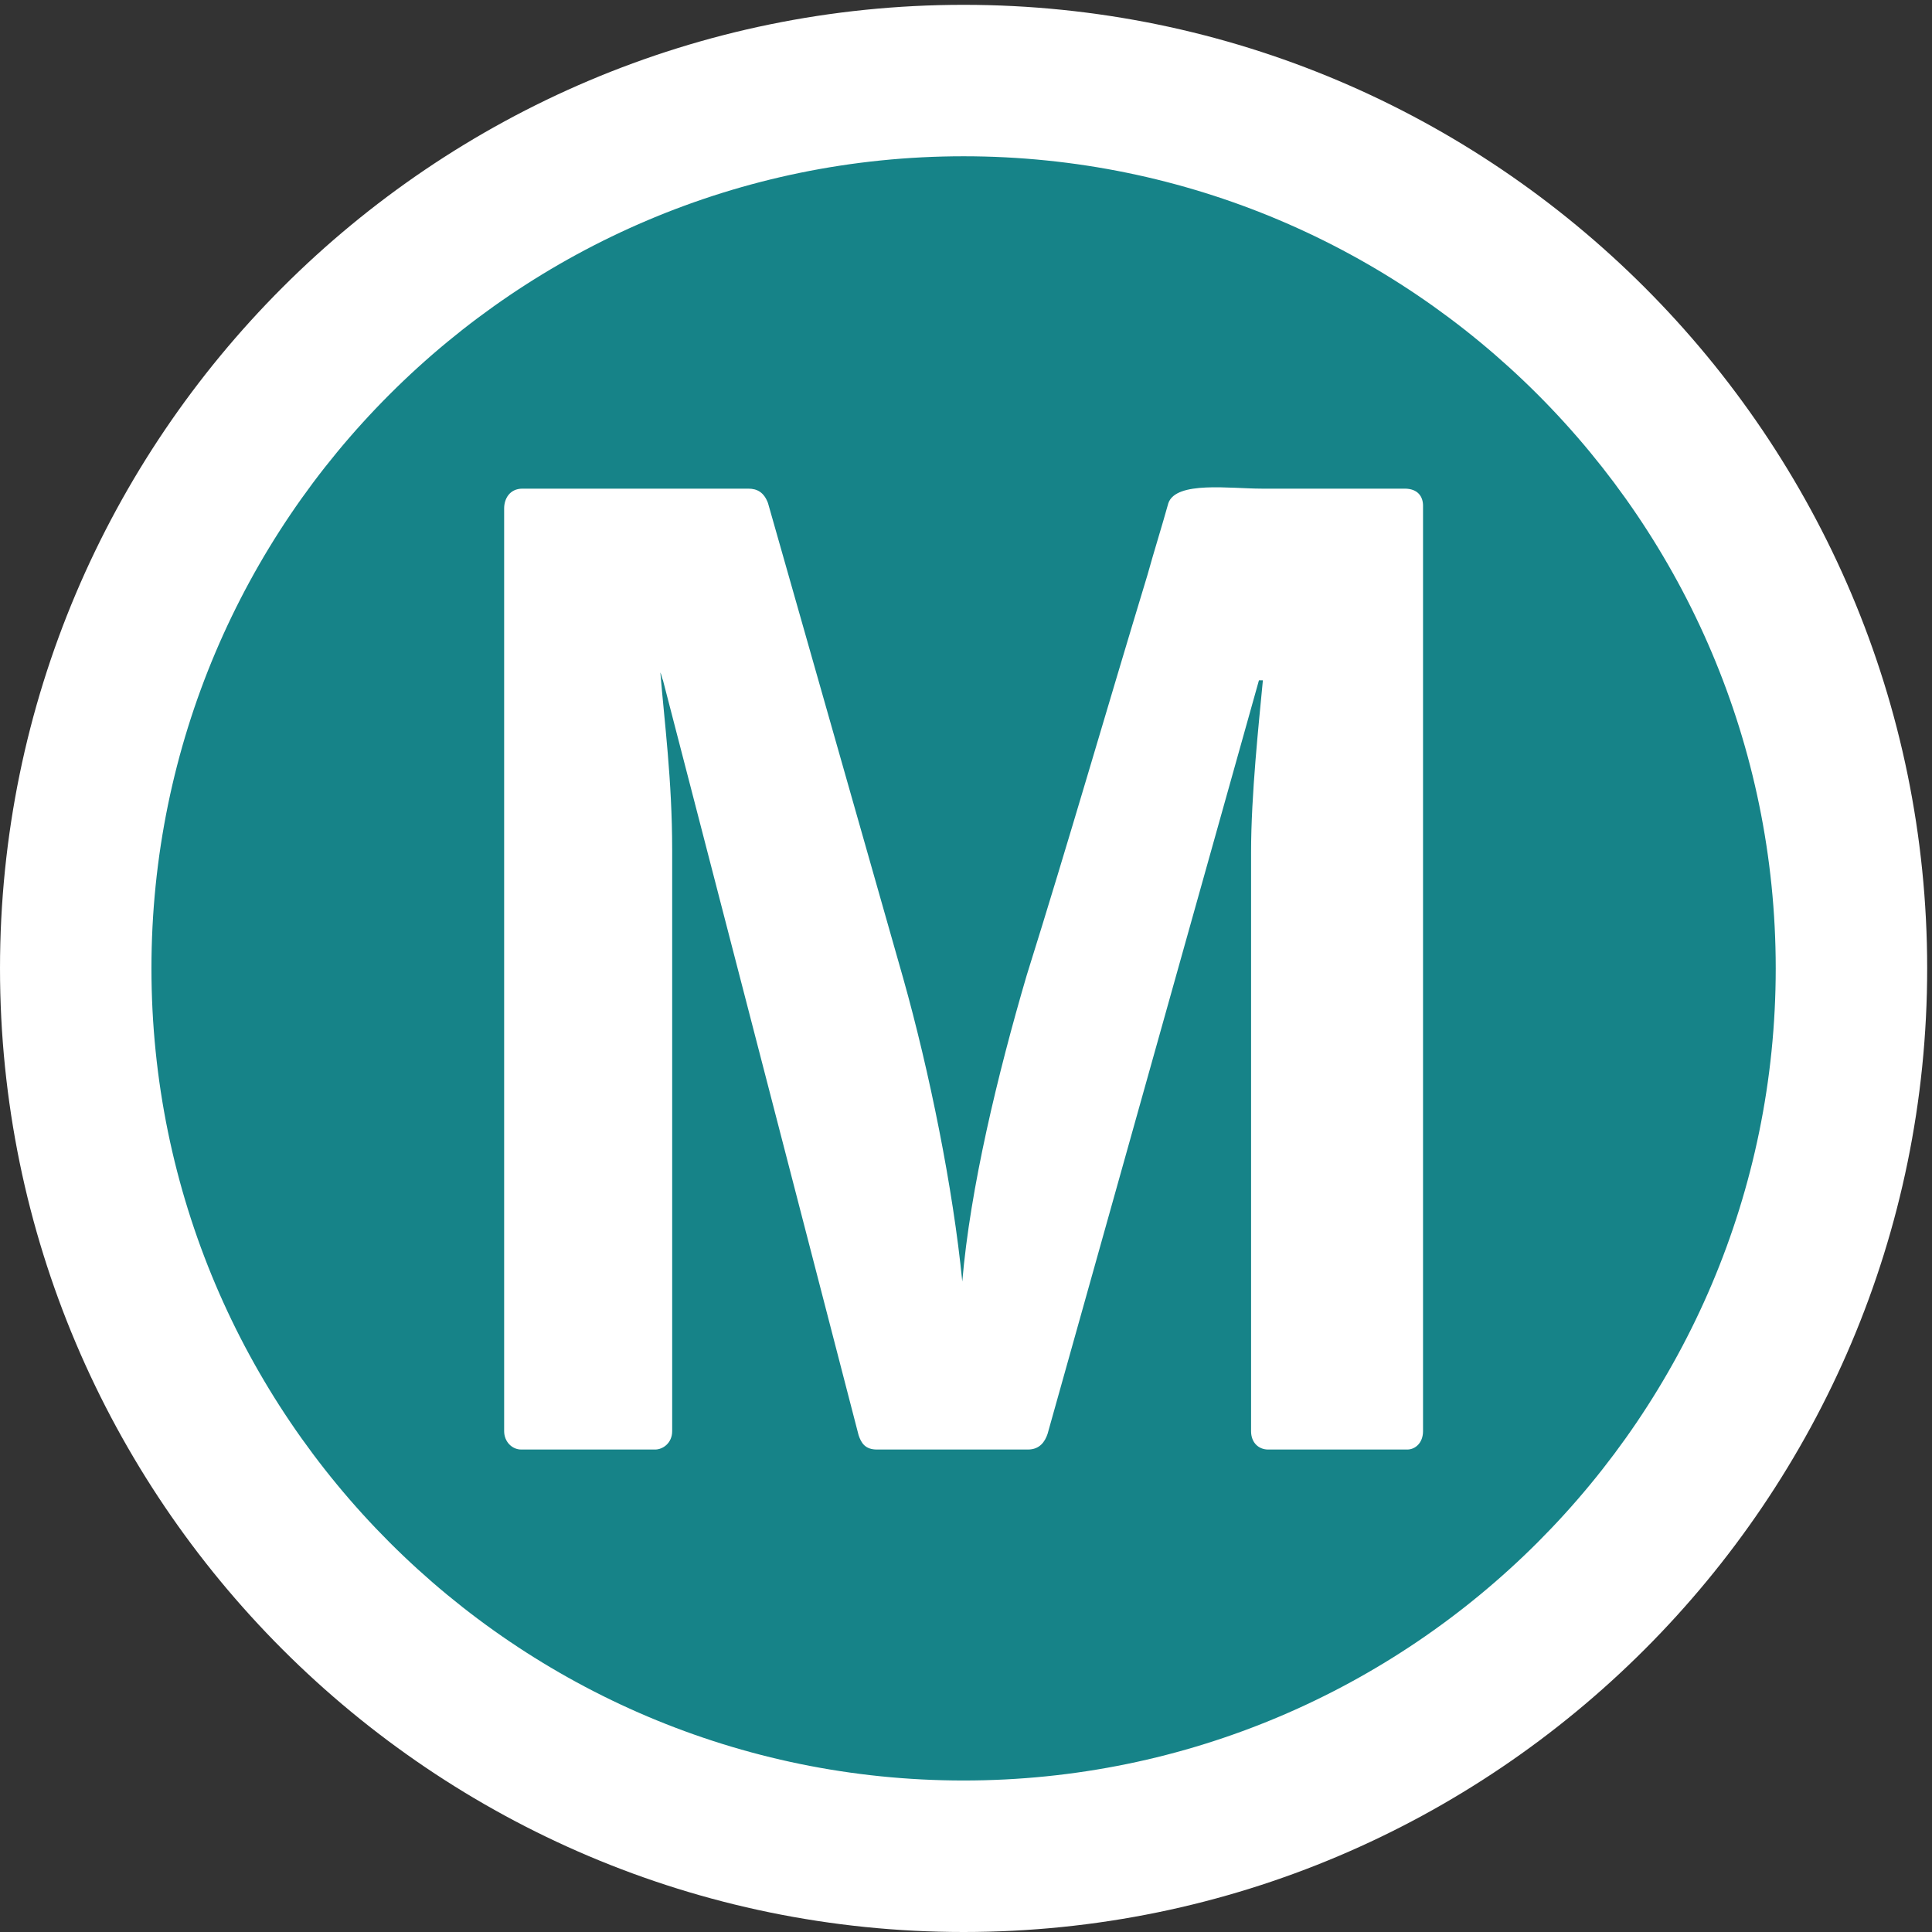 <svg viewBox="0 0 533.333 533.333" xmlns="http://www.w3.org/2000/svg">
  <rect x="0" y="0" width="533.333" height="533.333" fill="#333333" stroke="none"/>
  <g transform="matrix(0.133, 0, 0, -0.133, 0.001, 533.333)" id="g12">
    <title>TfNSW M</title>
    <path id="path14" style="fill-opacity: 1; fill-rule: nonzero; stroke: none; fill: rgb(22, 131, 136);" d="m 1999.99,157.238 c -1016.177,0 -1842.885,826.684 -1842.885,1842.822 0,1016.16 826.708,1842.7 1842.885,1842.7 1016.06,0 1842.9,-826.54 1842.9,-1842.7 0,-1016.138 -826.84,-1842.822 -1842.9,-1842.822">
      <title>Background</title>
    </path>
    <path id="path16" style="fill:#ffffff;fill-opacity:1;fill-rule:nonzero;stroke:none" d="M 1999.99,4000 C 897.125,4000 0,3102.77 0,2000.06 0,897.238 897.125,0 1999.99,0 3102.88,0 4000,897.238 4000,2000.06 4000,3102.77 3102.88,4000 1999.99,4000 Z m 0,-314.32 c 929.52,0 1685.66,-756.26 1685.66,-1685.62 0,-929.6 -756.14,-1685.599 -1685.66,-1685.599 -929.51,0 -1685.654,755.999 -1685.654,1685.599 0,929.36 756.144,1685.62 1685.654,1685.62">
      <title>Ring</title>
    </path>
    <path id="path18" style="fill:#ffffff;fill-opacity:1;fill-rule:nonzero;stroke:none" d="M 2632.11 1001.395 C 2613.04 1001.395 2596.69 1015.015 2596.69 1039.535 L 2596.69 2241.085 C 2596.69 2360.975 2613.04 2510.815 2621.21 2598.005 C 2615.77 2598.005 2618.48 2598.005 2613.04 2598.005 L 2174.38 1034.085 C 2168.92 1017.735 2158.03 1001.395 2133.5 1001.395 L 1820.17 1001.395 C 1795.65 1001.395 1787.47 1015.015 1782.03 1031.365 L 1376.06 2598.005 C 1373.34 2603.465 1373.34 2608.905 1370.61 2614.355 C 1378.79 2513.545 1395.14 2390.935 1395.14 2246.535 L 1395.14 1039.535 C 1395.14 1015.015 1376.06 1001.395 1359.72 1001.395 L 1081.81 1001.395 C 1062.73 1001.395 1046.39 1017.735 1046.39 1039.535 L 1046.39 2954.935 C 1046.39 2974.005 1057.28 2995.805 1084.53 2995.805 L 1553.16 2995.805 C 1572.24 2995.805 1585.86 2987.635 1594.03 2965.825 L 1874.67 1979.525 C 1929.16 1786.075 1978.2 1543.585 1997.28 1350.145 C 2013.62 1543.585 2070.84 1780.625 2130.78 1984.975 C 2217.96 2262.885 2296.99 2538.065 2381.45 2815.975 C 2395.06 2865.025 2411.41 2916.795 2425.04 2965.825 C 2441.39 3012.155 2553.09 2995.805 2618.48 2995.805 L 2915.46 2995.805 C 2942.72 2995.805 2953.61 2979.455 2953.61 2960.385 L 2953.61 1039.535 C 2953.61 1015.015 2937.26 1001.395 2920.92 1001.395 L 2632.11 1001.395">
      <title>M</title>
    </path>
  </g>
</svg>